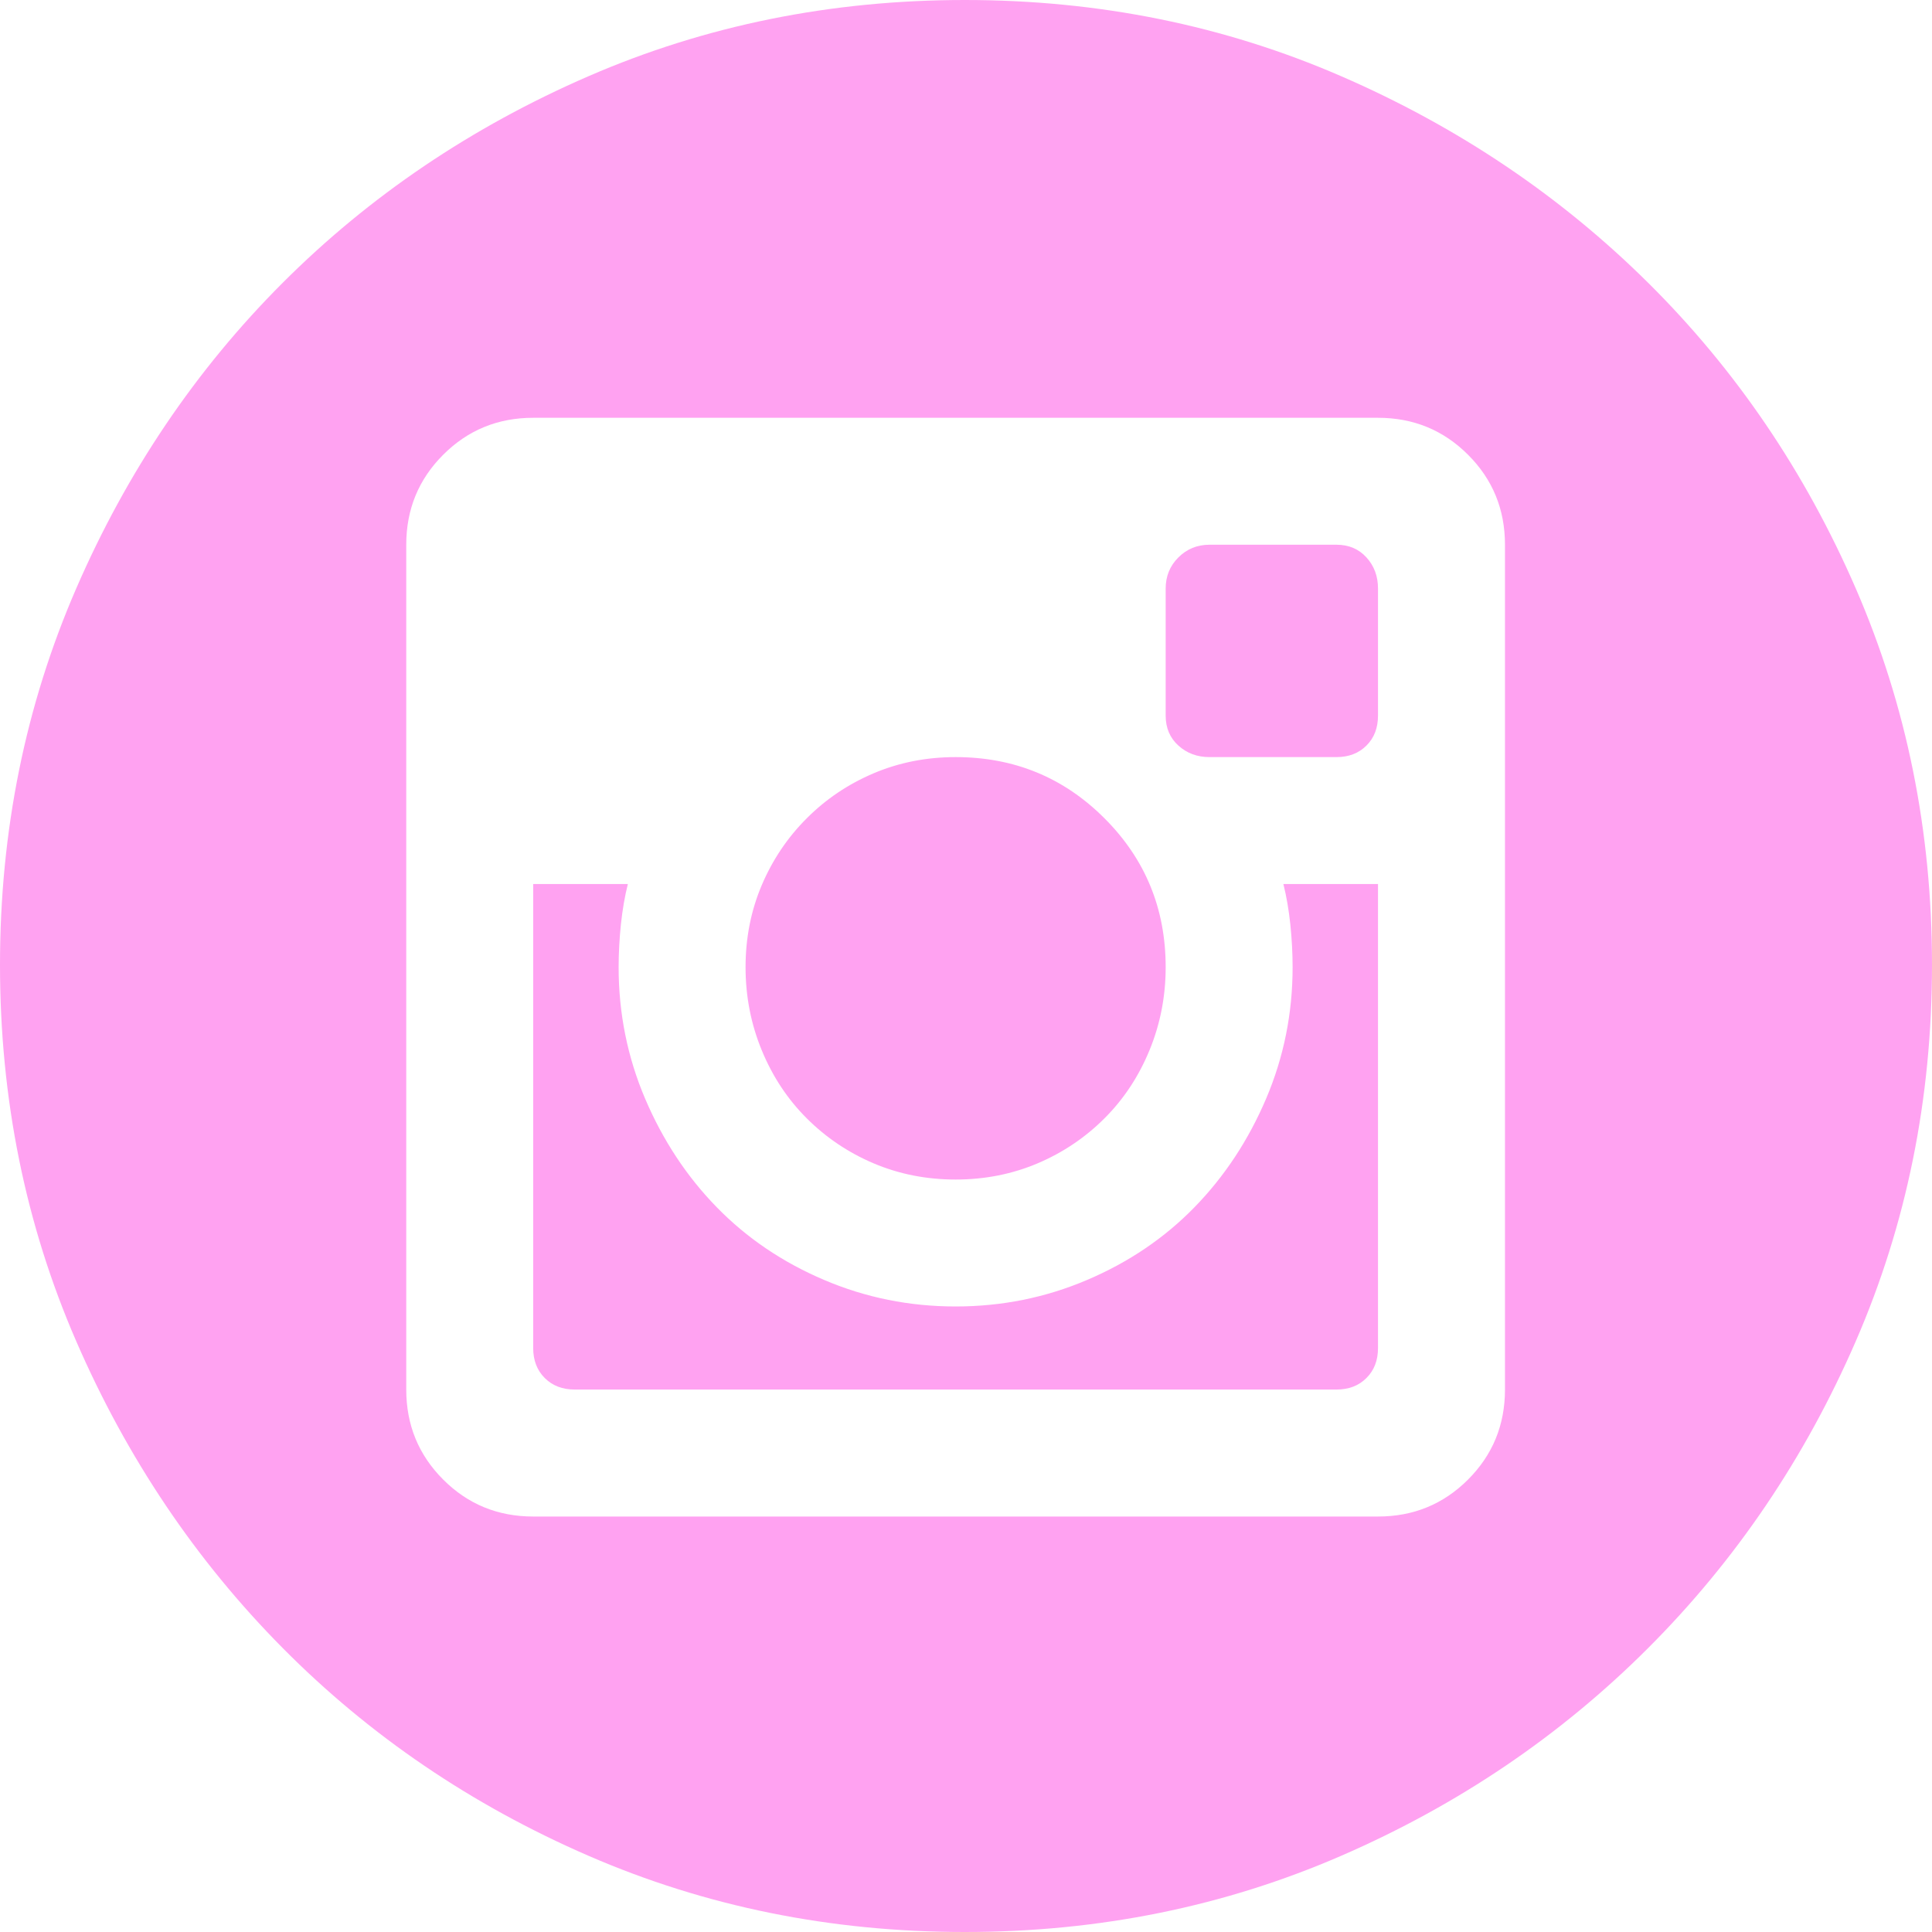 <?xml version="1.0" encoding="UTF-8"?> <svg xmlns="http://www.w3.org/2000/svg" width="40" height="40" viewBox="0 0 40 40" fill="none"> <path d="M19.785 24.421C19.18 24.421 18.614 24.309 18.088 24.086C17.563 23.863 17.101 23.552 16.703 23.154C16.304 22.756 15.994 22.286 15.771 21.744C15.548 21.203 15.436 20.629 15.436 20.024C15.436 19.419 15.548 18.853 15.771 18.327C15.994 17.802 16.304 17.34 16.703 16.942C17.101 16.543 17.563 16.233 18.088 16.01C18.614 15.787 19.18 15.675 19.785 15.675C20.996 15.675 22.023 16.097 22.867 16.942C23.712 17.786 24.134 18.813 24.134 20.024C24.134 20.629 24.022 21.203 23.799 21.744C23.576 22.286 23.266 22.756 22.867 23.154C22.469 23.552 22.007 23.863 21.482 24.086C20.956 24.309 20.39 24.421 19.785 24.421ZM26.762 20.024C26.762 19.737 26.746 19.442 26.715 19.14C26.683 18.837 26.635 18.558 26.571 18.303H28.53V27.909C28.53 28.164 28.451 28.371 28.291 28.53C28.132 28.69 27.925 28.769 27.67 28.769H11.9C11.645 28.769 11.438 28.69 11.278 28.53C11.119 28.371 11.039 28.164 11.039 27.909V18.303H12.999C12.935 18.558 12.887 18.837 12.855 19.14C12.824 19.442 12.808 19.737 12.808 20.024C12.808 20.98 12.991 21.888 13.357 22.748C13.724 23.608 14.217 24.357 14.839 24.994C15.46 25.631 16.201 26.133 17.061 26.499C17.921 26.866 18.829 27.049 19.785 27.049C20.741 27.049 21.649 26.866 22.509 26.499C23.369 26.133 24.11 25.631 24.731 24.994C25.352 24.357 25.846 23.608 26.213 22.748C26.579 21.888 26.762 20.98 26.762 20.024ZM19.976 0C22.748 0 25.345 0.526 27.766 1.577C30.187 2.628 32.306 4.054 34.122 5.854C35.938 7.654 37.372 9.765 38.423 12.186C39.474 14.608 40 17.204 40 19.976C40 22.748 39.474 25.345 38.423 27.766C37.372 30.187 35.938 32.306 34.122 34.122C32.306 35.938 30.187 37.372 27.766 38.423C25.345 39.474 22.748 40 19.976 40C17.204 40 14.608 39.474 12.186 38.423C9.765 37.372 7.654 35.938 5.854 34.122C4.054 32.306 2.628 30.187 1.577 27.766C0.526 25.345 0 22.748 0 19.976C0 17.204 0.526 14.608 1.577 12.186C2.628 9.765 4.054 7.654 5.854 5.854C7.654 4.054 9.765 2.628 12.186 1.577C14.608 0.526 17.204 0 19.976 0ZM31.159 11.278C31.159 10.546 30.904 9.924 30.394 9.415C29.884 8.905 29.263 8.65 28.53 8.65H11.039C10.307 8.65 9.685 8.905 9.176 9.415C8.666 9.924 8.411 10.546 8.411 11.278V28.769C8.411 29.502 8.666 30.123 9.176 30.633C9.685 31.143 10.307 31.398 11.039 31.398H28.53C29.263 31.398 29.884 31.143 30.394 30.633C30.904 30.123 31.159 29.502 31.159 28.769V11.278ZM27.67 11.278C27.925 11.278 28.132 11.366 28.291 11.541C28.451 11.716 28.53 11.931 28.53 12.186V14.815C28.53 15.07 28.451 15.277 28.291 15.436C28.132 15.595 27.925 15.675 27.67 15.675H25.042C24.787 15.675 24.572 15.595 24.397 15.436C24.221 15.277 24.134 15.07 24.134 14.815V12.186C24.134 11.931 24.221 11.716 24.397 11.541C24.572 11.366 24.787 11.278 25.042 11.278H27.67Z" fill="#FFA2F1"></path> </svg> 